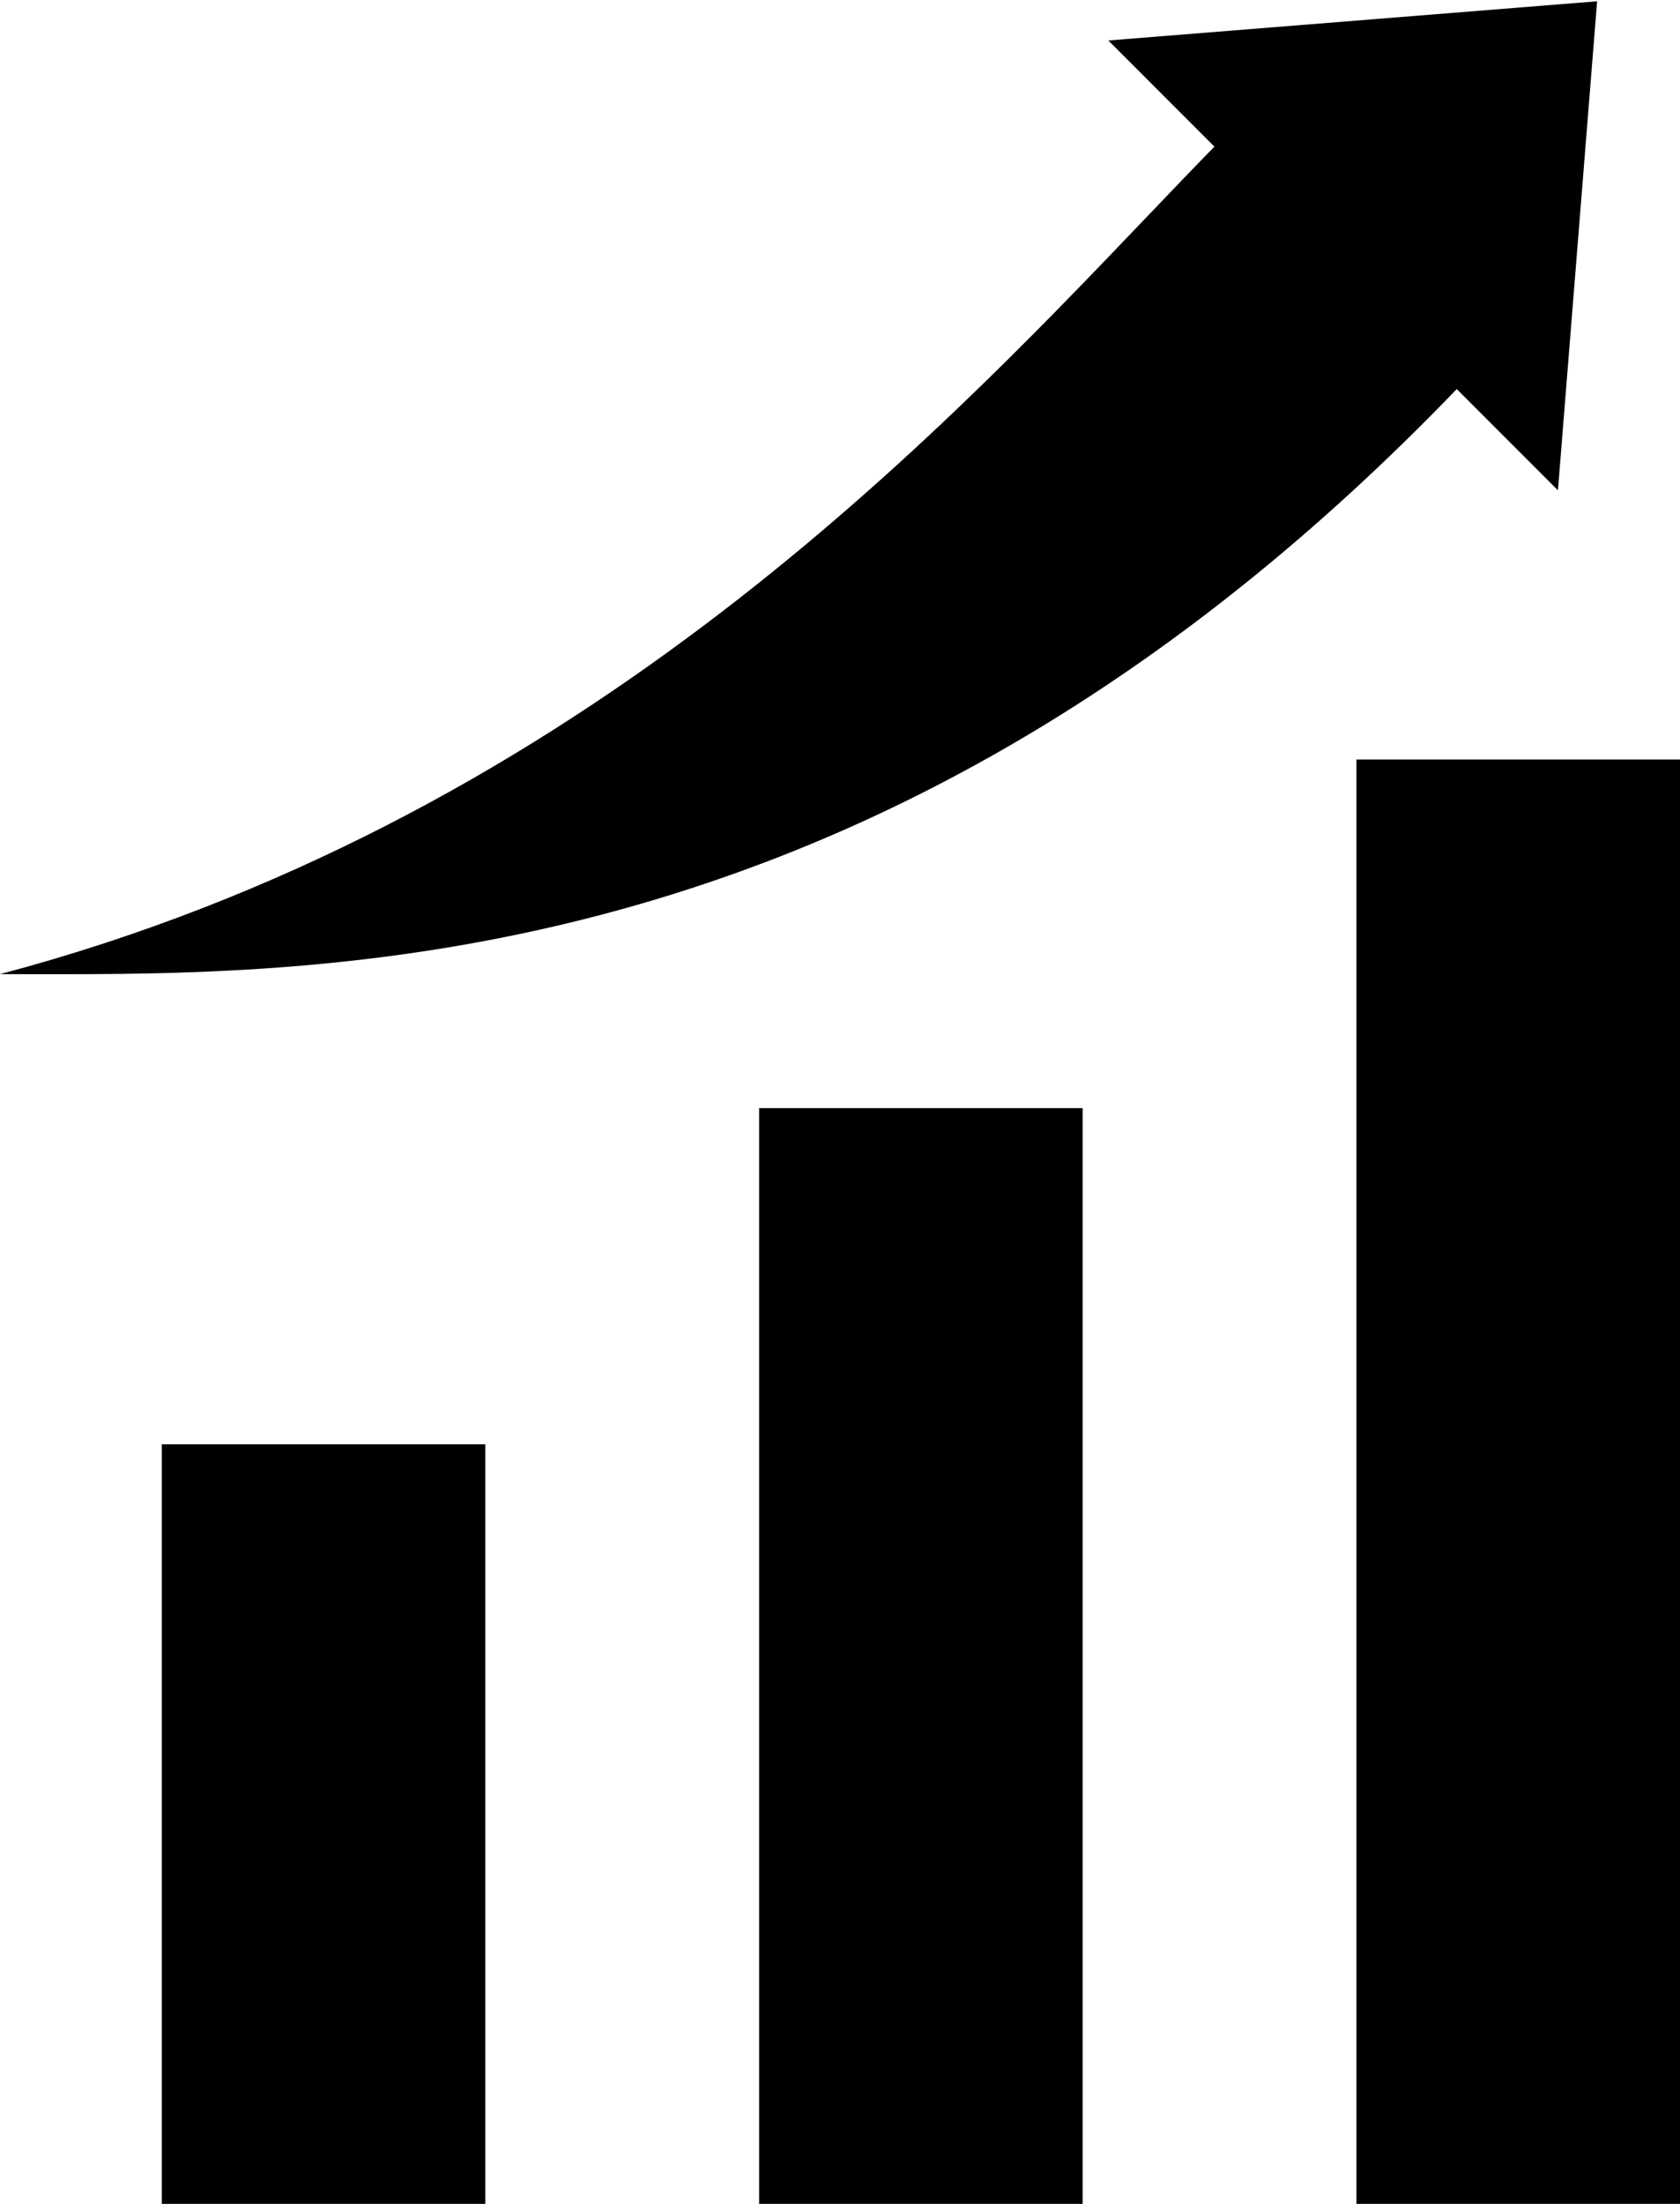 <svg width="135" height="177" viewBox="0 0 135 177" fill="none" xmlns="http://www.w3.org/2000/svg">
<path fill-rule="evenodd" clip-rule="evenodd" d="M0 78.238C45.605 66.138 74.332 36.072 92.153 17.42C94.091 15.392 95.9 13.498 97.588 11.777L89.062 3.251L128.34 0.103L125.192 39.381L117.06 31.249C71.707 78.373 27.26 78.288 2.266 78.241L2.258 78.241C1.486 78.239 0.734 78.238 0 78.238ZM109 61H135V177H109V61ZM87 89H61V177H87V89ZM39 116H13V177H39V116Z" fill="black"/>
</svg>
